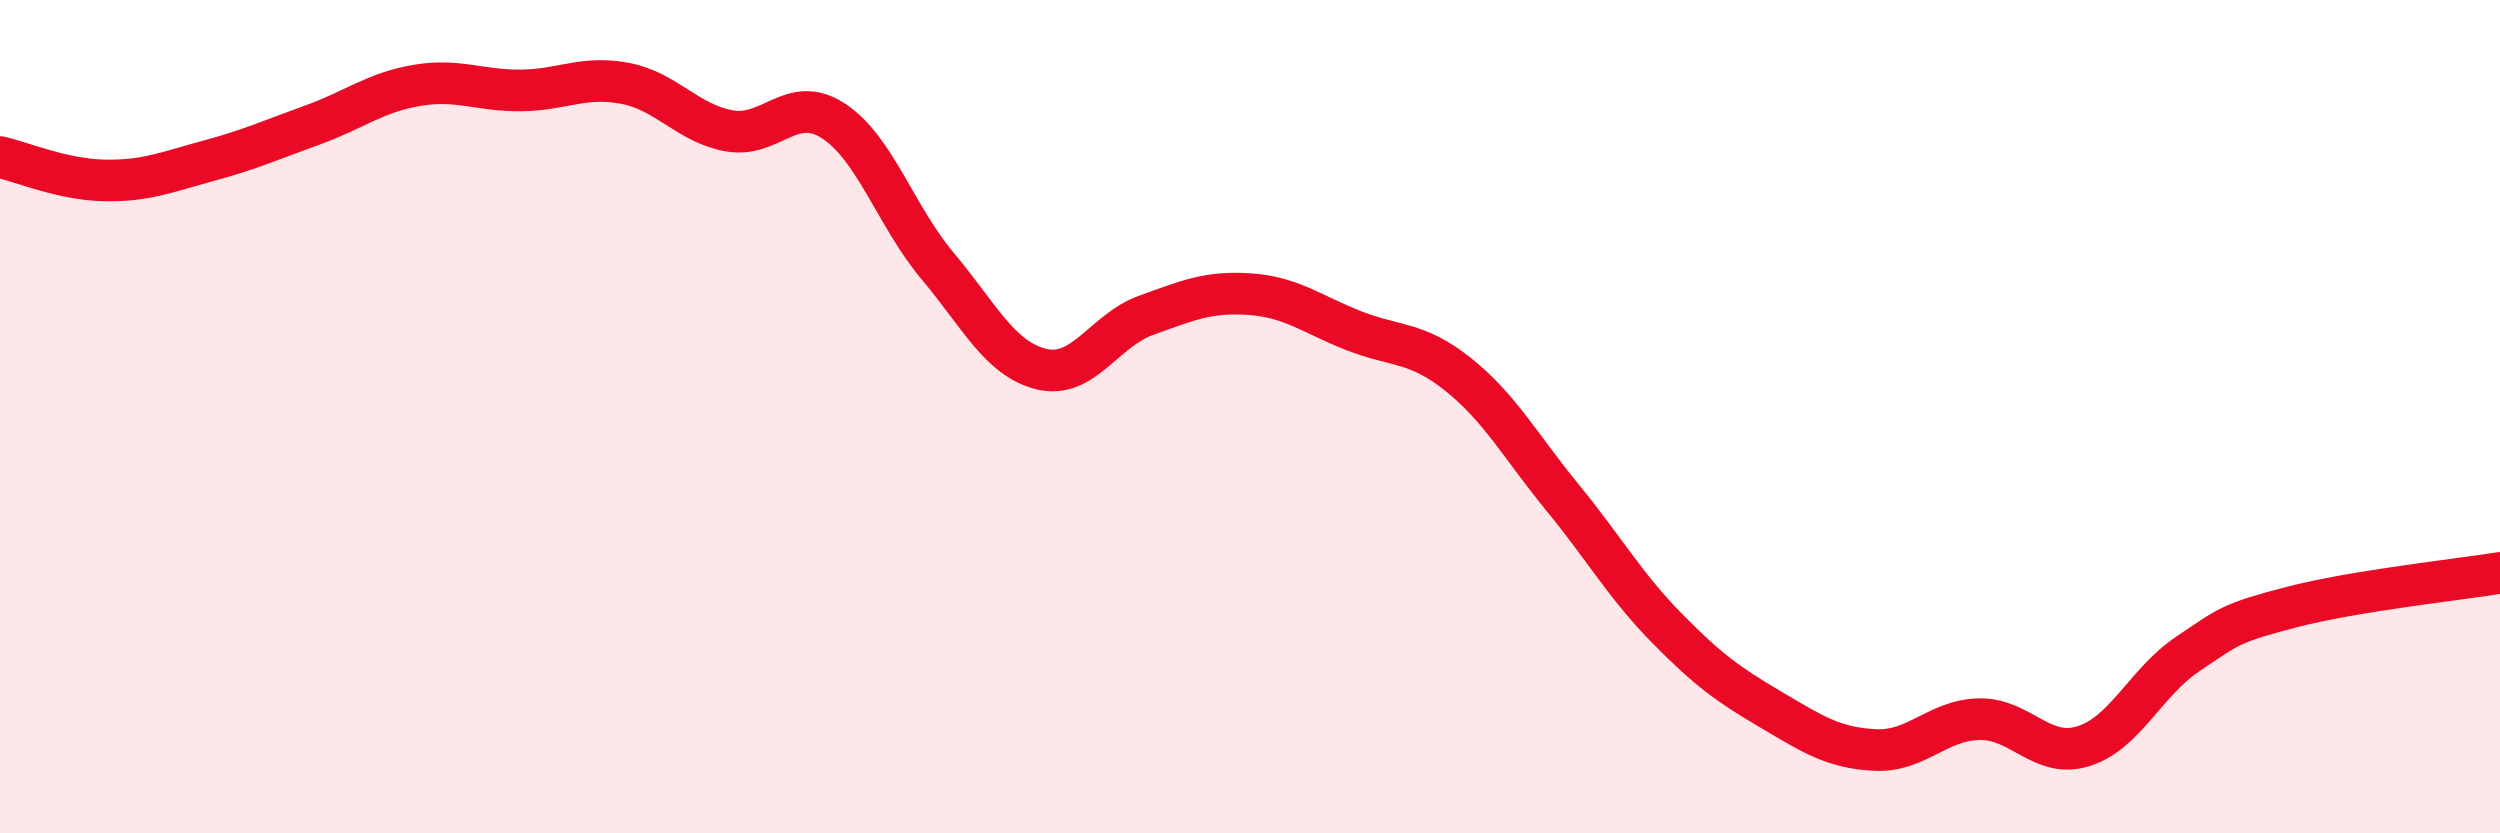 
    <svg width="60" height="20" viewBox="0 0 60 20" xmlns="http://www.w3.org/2000/svg">
      <path
        d="M 0,3.77 C 0.5,3.88 1.5,4.31 2.5,4.33 C 3.5,4.35 4,4.13 5,3.86 C 6,3.59 6.5,3.36 7.5,3 C 8.5,2.64 9,2.22 10,2.05 C 11,1.88 11.5,2.18 12.5,2.17 C 13.5,2.16 14,1.81 15,2 C 16,2.19 16.5,2.96 17.5,3.14 C 18.5,3.32 19,2.25 20,2.9 C 21,3.55 21.5,5.19 22.5,6.38 C 23.5,7.57 24,8.62 25,8.86 C 26,9.1 26.5,7.93 27.5,7.57 C 28.5,7.21 29,6.99 30,7.06 C 31,7.13 31.5,7.55 32.5,7.94 C 33.5,8.33 34,8.19 35,8.99 C 36,9.79 36.5,10.72 37.5,11.94 C 38.5,13.16 39,14.05 40,15.07 C 41,16.09 41.5,16.44 42.5,17.03 C 43.5,17.62 44,17.95 45,18 C 46,18.05 46.5,17.28 47.5,17.26 C 48.5,17.24 49,18.22 50,17.91 C 51,17.6 51.5,16.37 52.5,15.7 C 53.5,15.03 53.5,14.96 55,14.57 C 56.5,14.18 59,13.91 60,13.75L60 20L0 20Z"
        fill="#EB0A25"
        opacity="0.1"
        stroke-linecap="round"
        stroke-linejoin="round"
      />
      <path
        d="M 0,3.77 C 0.5,3.88 1.5,4.31 2.5,4.33 C 3.5,4.35 4,4.13 5,3.86 C 6,3.59 6.5,3.36 7.5,3 C 8.5,2.64 9,2.22 10,2.05 C 11,1.88 11.5,2.18 12.5,2.17 C 13.5,2.16 14,1.81 15,2 C 16,2.19 16.5,2.96 17.5,3.14 C 18.5,3.32 19,2.25 20,2.9 C 21,3.55 21.5,5.19 22.5,6.38 C 23.5,7.57 24,8.62 25,8.86 C 26,9.1 26.5,7.93 27.5,7.57 C 28.5,7.21 29,6.99 30,7.06 C 31,7.13 31.5,7.55 32.5,7.94 C 33.5,8.33 34,8.19 35,8.99 C 36,9.79 36.5,10.72 37.5,11.94 C 38.5,13.16 39,14.05 40,15.07 C 41,16.09 41.5,16.44 42.5,17.03 C 43.5,17.62 44,17.95 45,18 C 46,18.05 46.5,17.28 47.5,17.26 C 48.5,17.24 49,18.22 50,17.91 C 51,17.6 51.5,16.37 52.5,15.7 C 53.5,15.03 53.5,14.96 55,14.57 C 56.5,14.18 59,13.91 60,13.75"
        stroke="#EB0A25"
        stroke-width="1"
        fill="none"
        stroke-linecap="round"
        stroke-linejoin="round"
      />
    </svg>
  